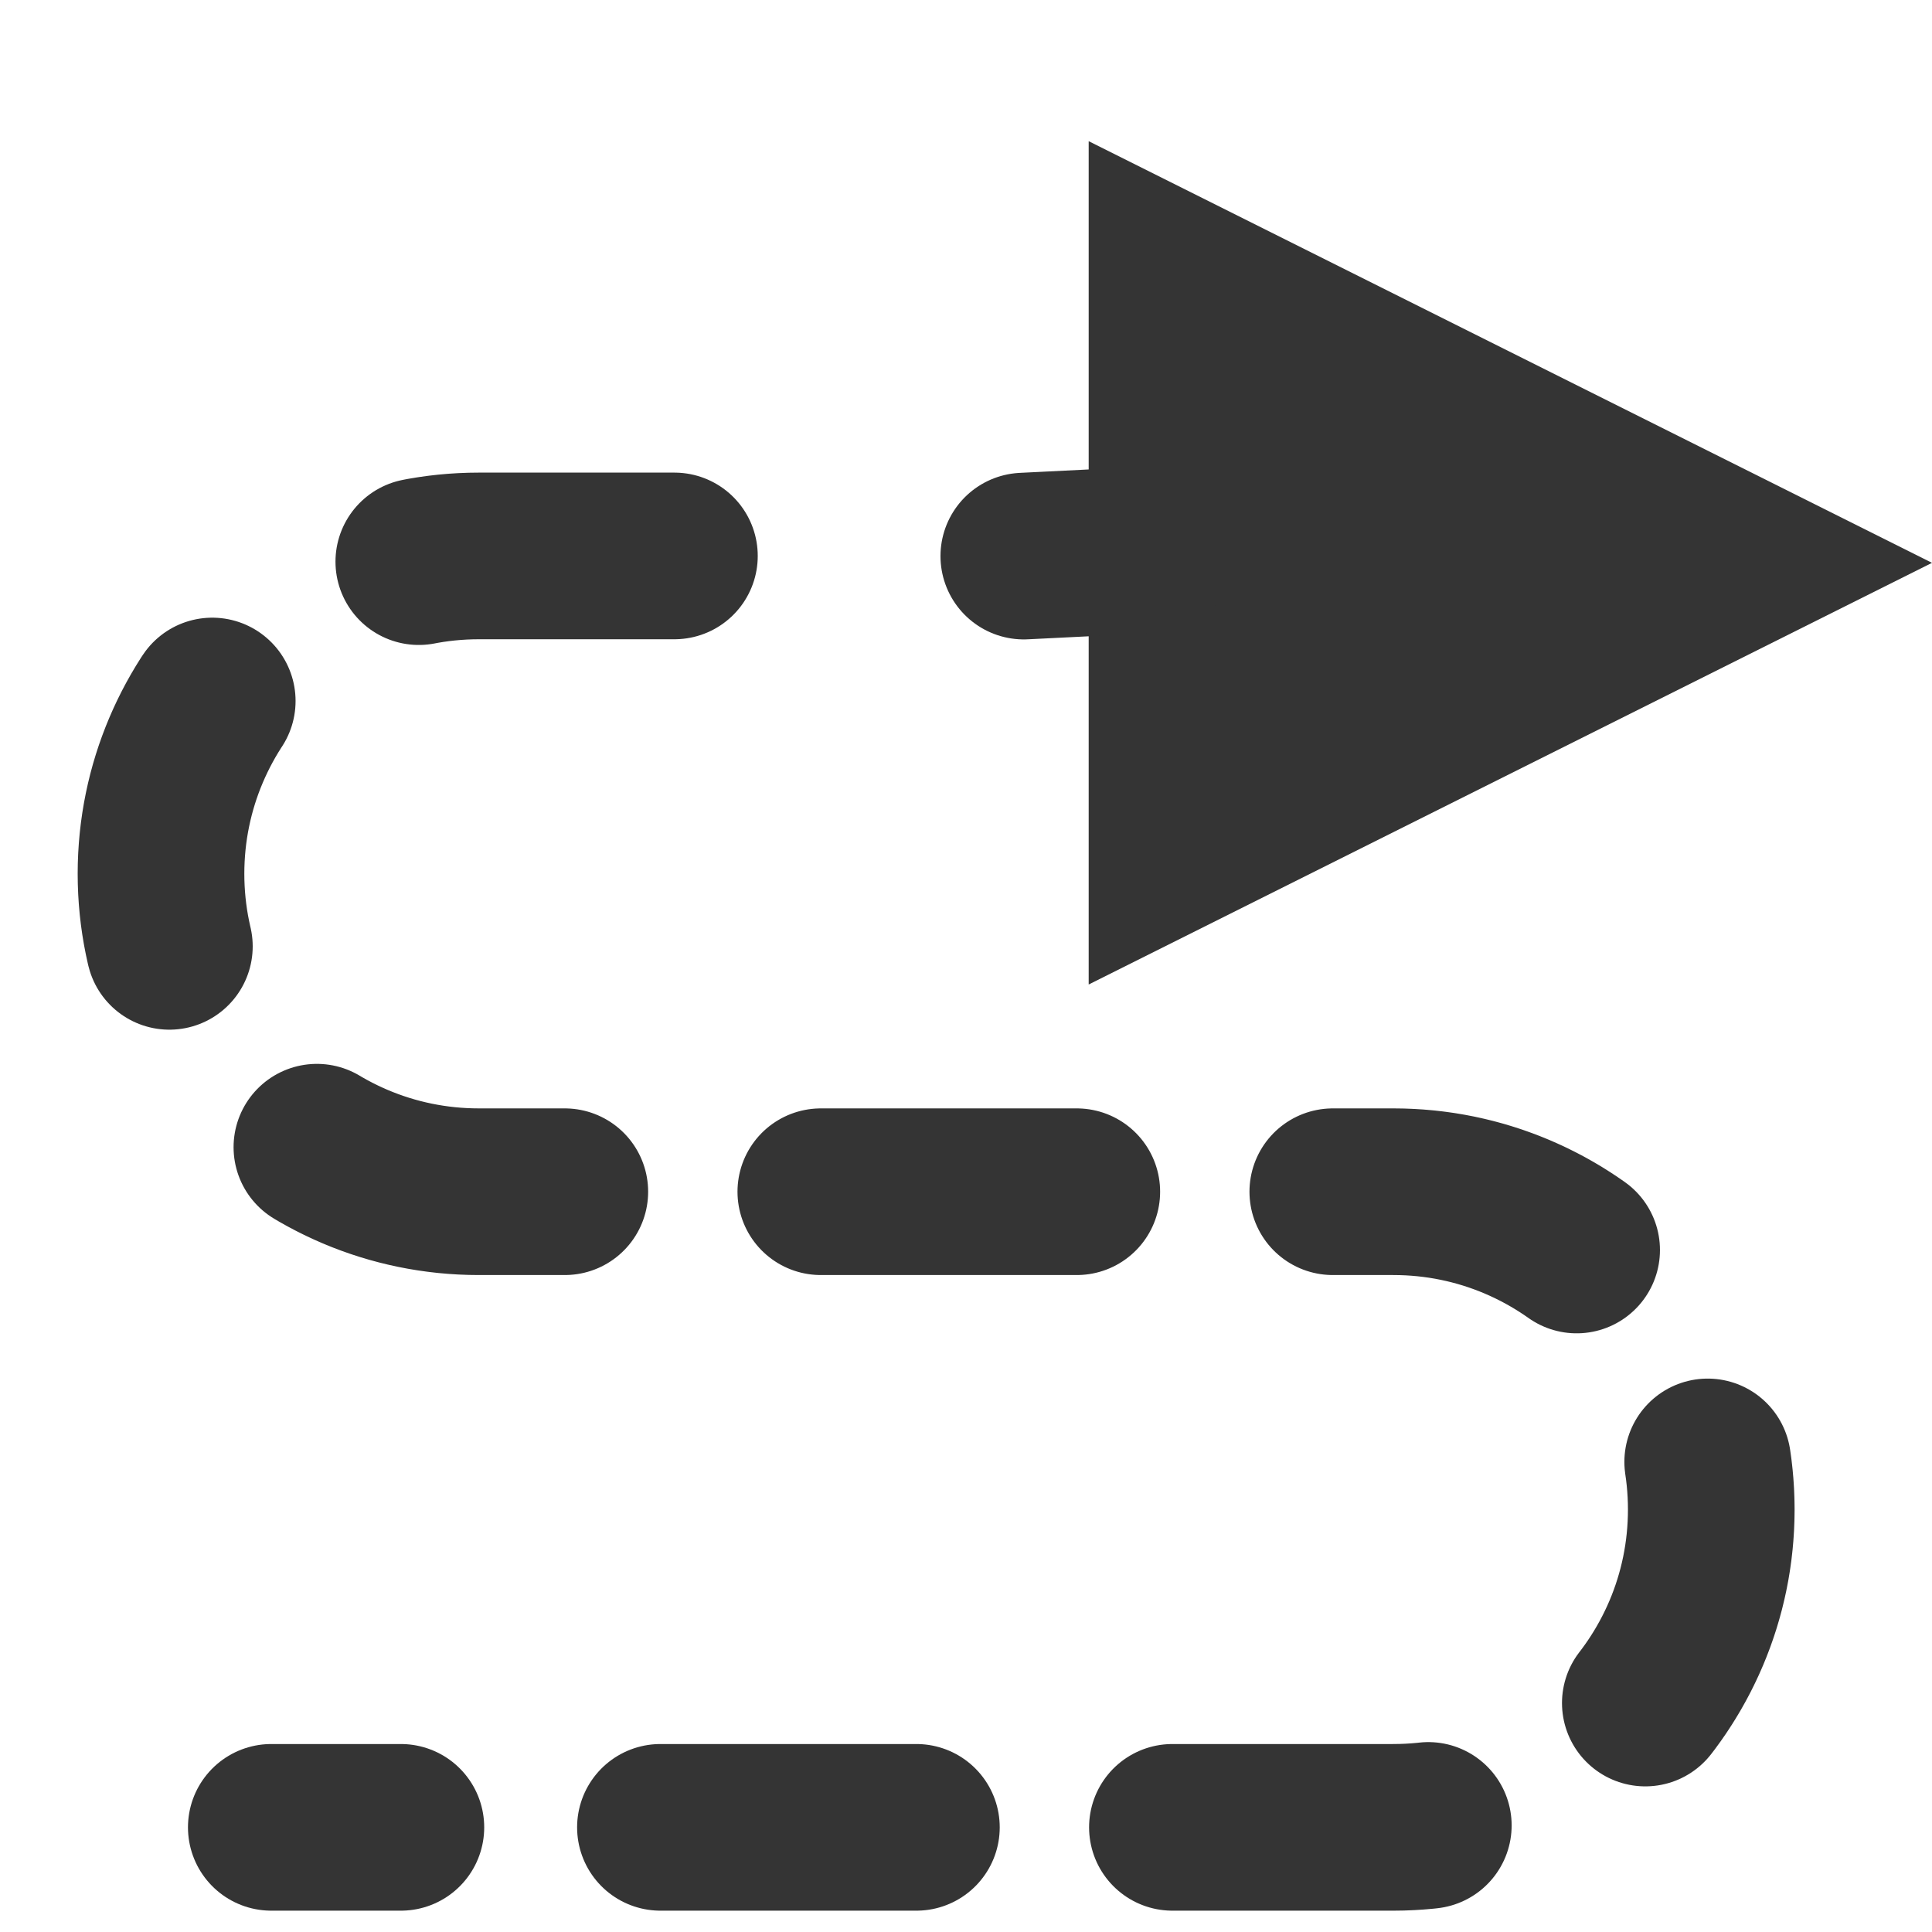 <svg width="12" height="12" viewBox="0 0 12 12" fill="none" xmlns="http://www.w3.org/2000/svg">
    <path d="M6.762 6.115V0.877L12 3.496L6.762 6.115Z" fill="#343434"/>
    <path d="M1.685 11.35H2.49" stroke="#343434" stroke-width="1.035" stroke-linecap="round" stroke-linejoin="round"/>
    <path d="M4.102 11.35H8.655C9.743 11.35 10.629 10.464 10.629 9.376C10.629 8.288 9.743 7.402 8.655 7.402H2.974C1.886 7.402 1 6.515 1 5.427C1 4.34 1.886 3.453 2.974 3.453H5.553" stroke="#343434" stroke-width="1.035" stroke-linecap="round" stroke-linejoin="round" stroke-dasharray="1.59 1.59"/>
    <path d="M6.359 3.454L7.165 3.414" stroke="#343434" stroke-width="1.035" stroke-linecap="round" stroke-linejoin="round"/>
</svg>
